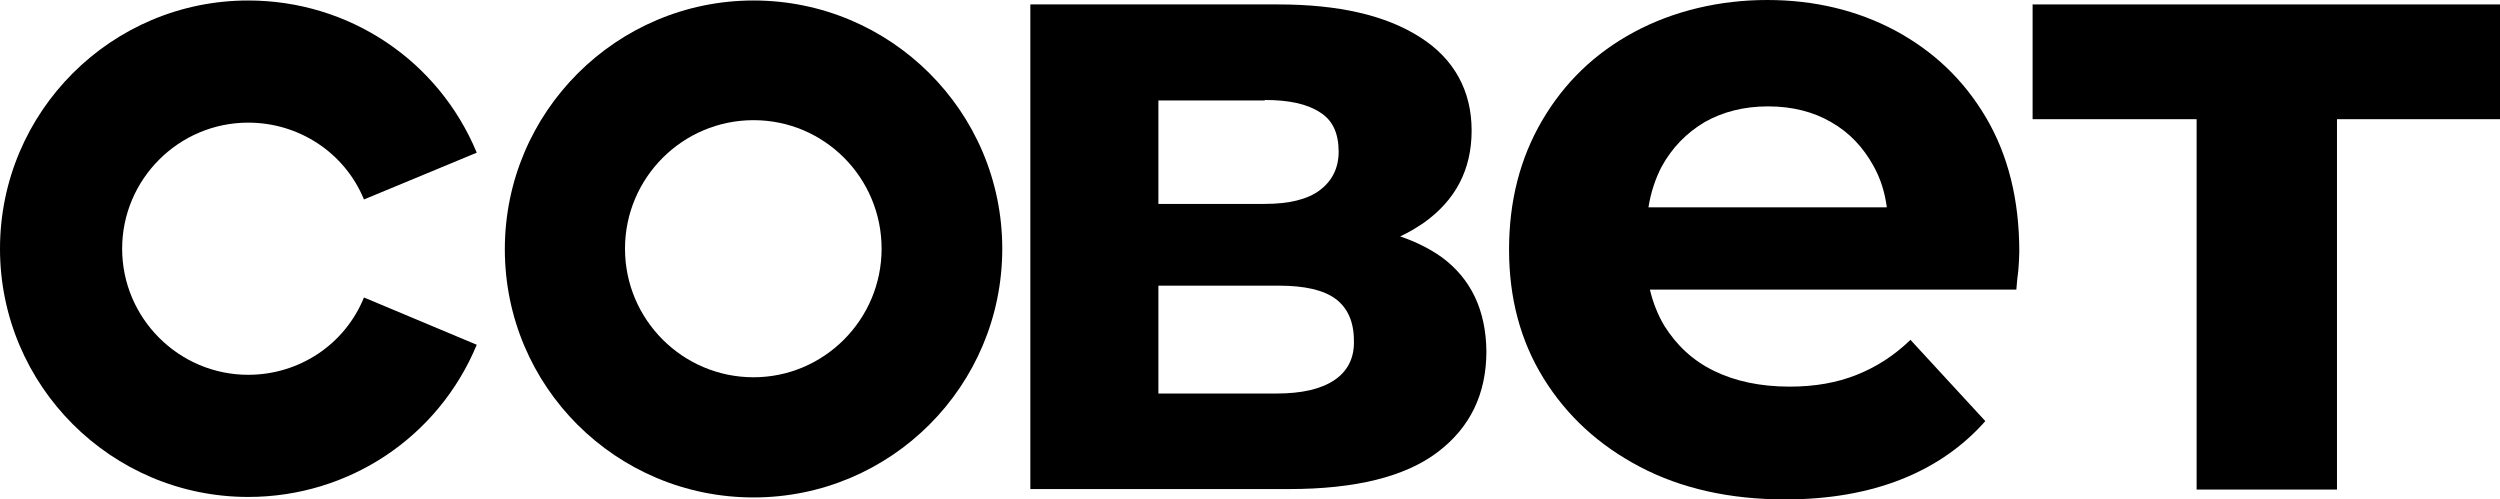 <?xml version="1.0" encoding="UTF-8"?> <svg xmlns="http://www.w3.org/2000/svg" id="Layer_2" data-name="Layer 2" viewBox="0 0 507.6 101.4"><g id="Layer_1-2" data-name="Layer 1"><g><path d="m292.7,52.2h0c-2.4-1.7-5.2-3.1-8.4-4.2,1.7-.8,3.2-1.7,4.7-2.7,6.5-4.6,9.8-10.8,9.8-18.8s-3.5-14.5-10.4-18.9c-7-4.5-16.6-6.7-28.9-6.7h-50.3v98.4h52.5c13.5,0,23.6-2.5,30.2-7.5s9.9-11.8,9.9-20.5c-.1-8.3-3.1-14.7-9.1-19.1Zm-35.9-31.9c4.9,0,8.6.8,11.2,2.5,2.6,1.6,3.8,4.3,3.8,8,0,3.3-1.3,5.9-3.8,7.8s-6.3,2.8-11.2,2.8h-21.6v-21h21.6v-.1Zm14.1,56.9c-2.7,1.8-6.6,2.7-11.7,2.7h-24v-21.9h24.5c5.2,0,9.1.9,11.5,2.7s3.7,4.6,3.7,8.5c.1,3.5-1.3,6.2-4,8Z"></path><path d="m384.8,6.2h0c-7.7-4.1-16.4-6.2-26-6.2s-19,2.2-27,6.5c-8,4.3-14.2,10.3-18.7,18s-6.7,16.4-6.7,26.2,2.3,18.5,7,26.1,11.2,13.6,19.6,18,18.2,6.6,29.5,6.6c8.9,0,16.8-1.4,23.6-4.1,6.8-2.7,12.5-6.7,17-11.8l-15.2-16.5c-3.3,3.2-6.9,5.5-10.9,7.1s-8.5,2.4-13.6,2.4c-6,0-11.1-1.1-15.4-3.2s-7.6-5.2-10.1-9.2c-1.3-2.2-2.3-4.7-2.9-7.3h74.4c.1-1.2.2-2.5.4-3.9.1-1.4.2-2.7.2-3.8,0-10.6-2.3-19.7-6.8-27.3s-10.6-13.4-18.4-17.6Zm-50.1,35.9c.5-3.1,1.4-5.8,2.7-8.3,2.1-3.8,5-6.8,8.7-9h0c3.7-2.1,8-3.2,12.9-3.2s9.2,1.1,12.8,3.2c3.7,2.1,6.5,5.1,8.6,8.9,1.4,2.5,2.3,5.3,2.7,8.4h-48.4Z"></path><polygon points="412.7 .9 412.7 24.2 446 24.2 446 99.4 474.5 99.4 474.5 24.2 507.6 24.2 507.6 .9 412.7 .9"></polygon><path d="m153,.1c-27.8,0-50.5,22.6-50.5,50.5s22.6,50.4,50.5,50.4,50.5-22.6,50.5-50.5S180.8.1,153,.1Zm0,76.5c-14.4,0-26.1-11.7-26.1-26.1s11.7-26.1,26.1-26.1,26,11.7,26,26.1-11.7,26.1-26,26.1Z"></path><path d="m50.4,24.9c10.3,0,19.6,6.1,23.5,15.6l22.9-9.5C89,12.2,70.8.1,50.4.1,22.6.1,0,22.7,0,50.5s22.6,50.4,50.4,50.4h0c20.4,0,38.6-12.1,46.4-30.9l-22.9-9.6c-3.9,9.6-13.2,15.7-23.5,15.7-14.1,0-25.6-11.5-25.6-25.6,0-14.1,11.5-25.6,25.6-25.6Z"></path></g></g></svg> 